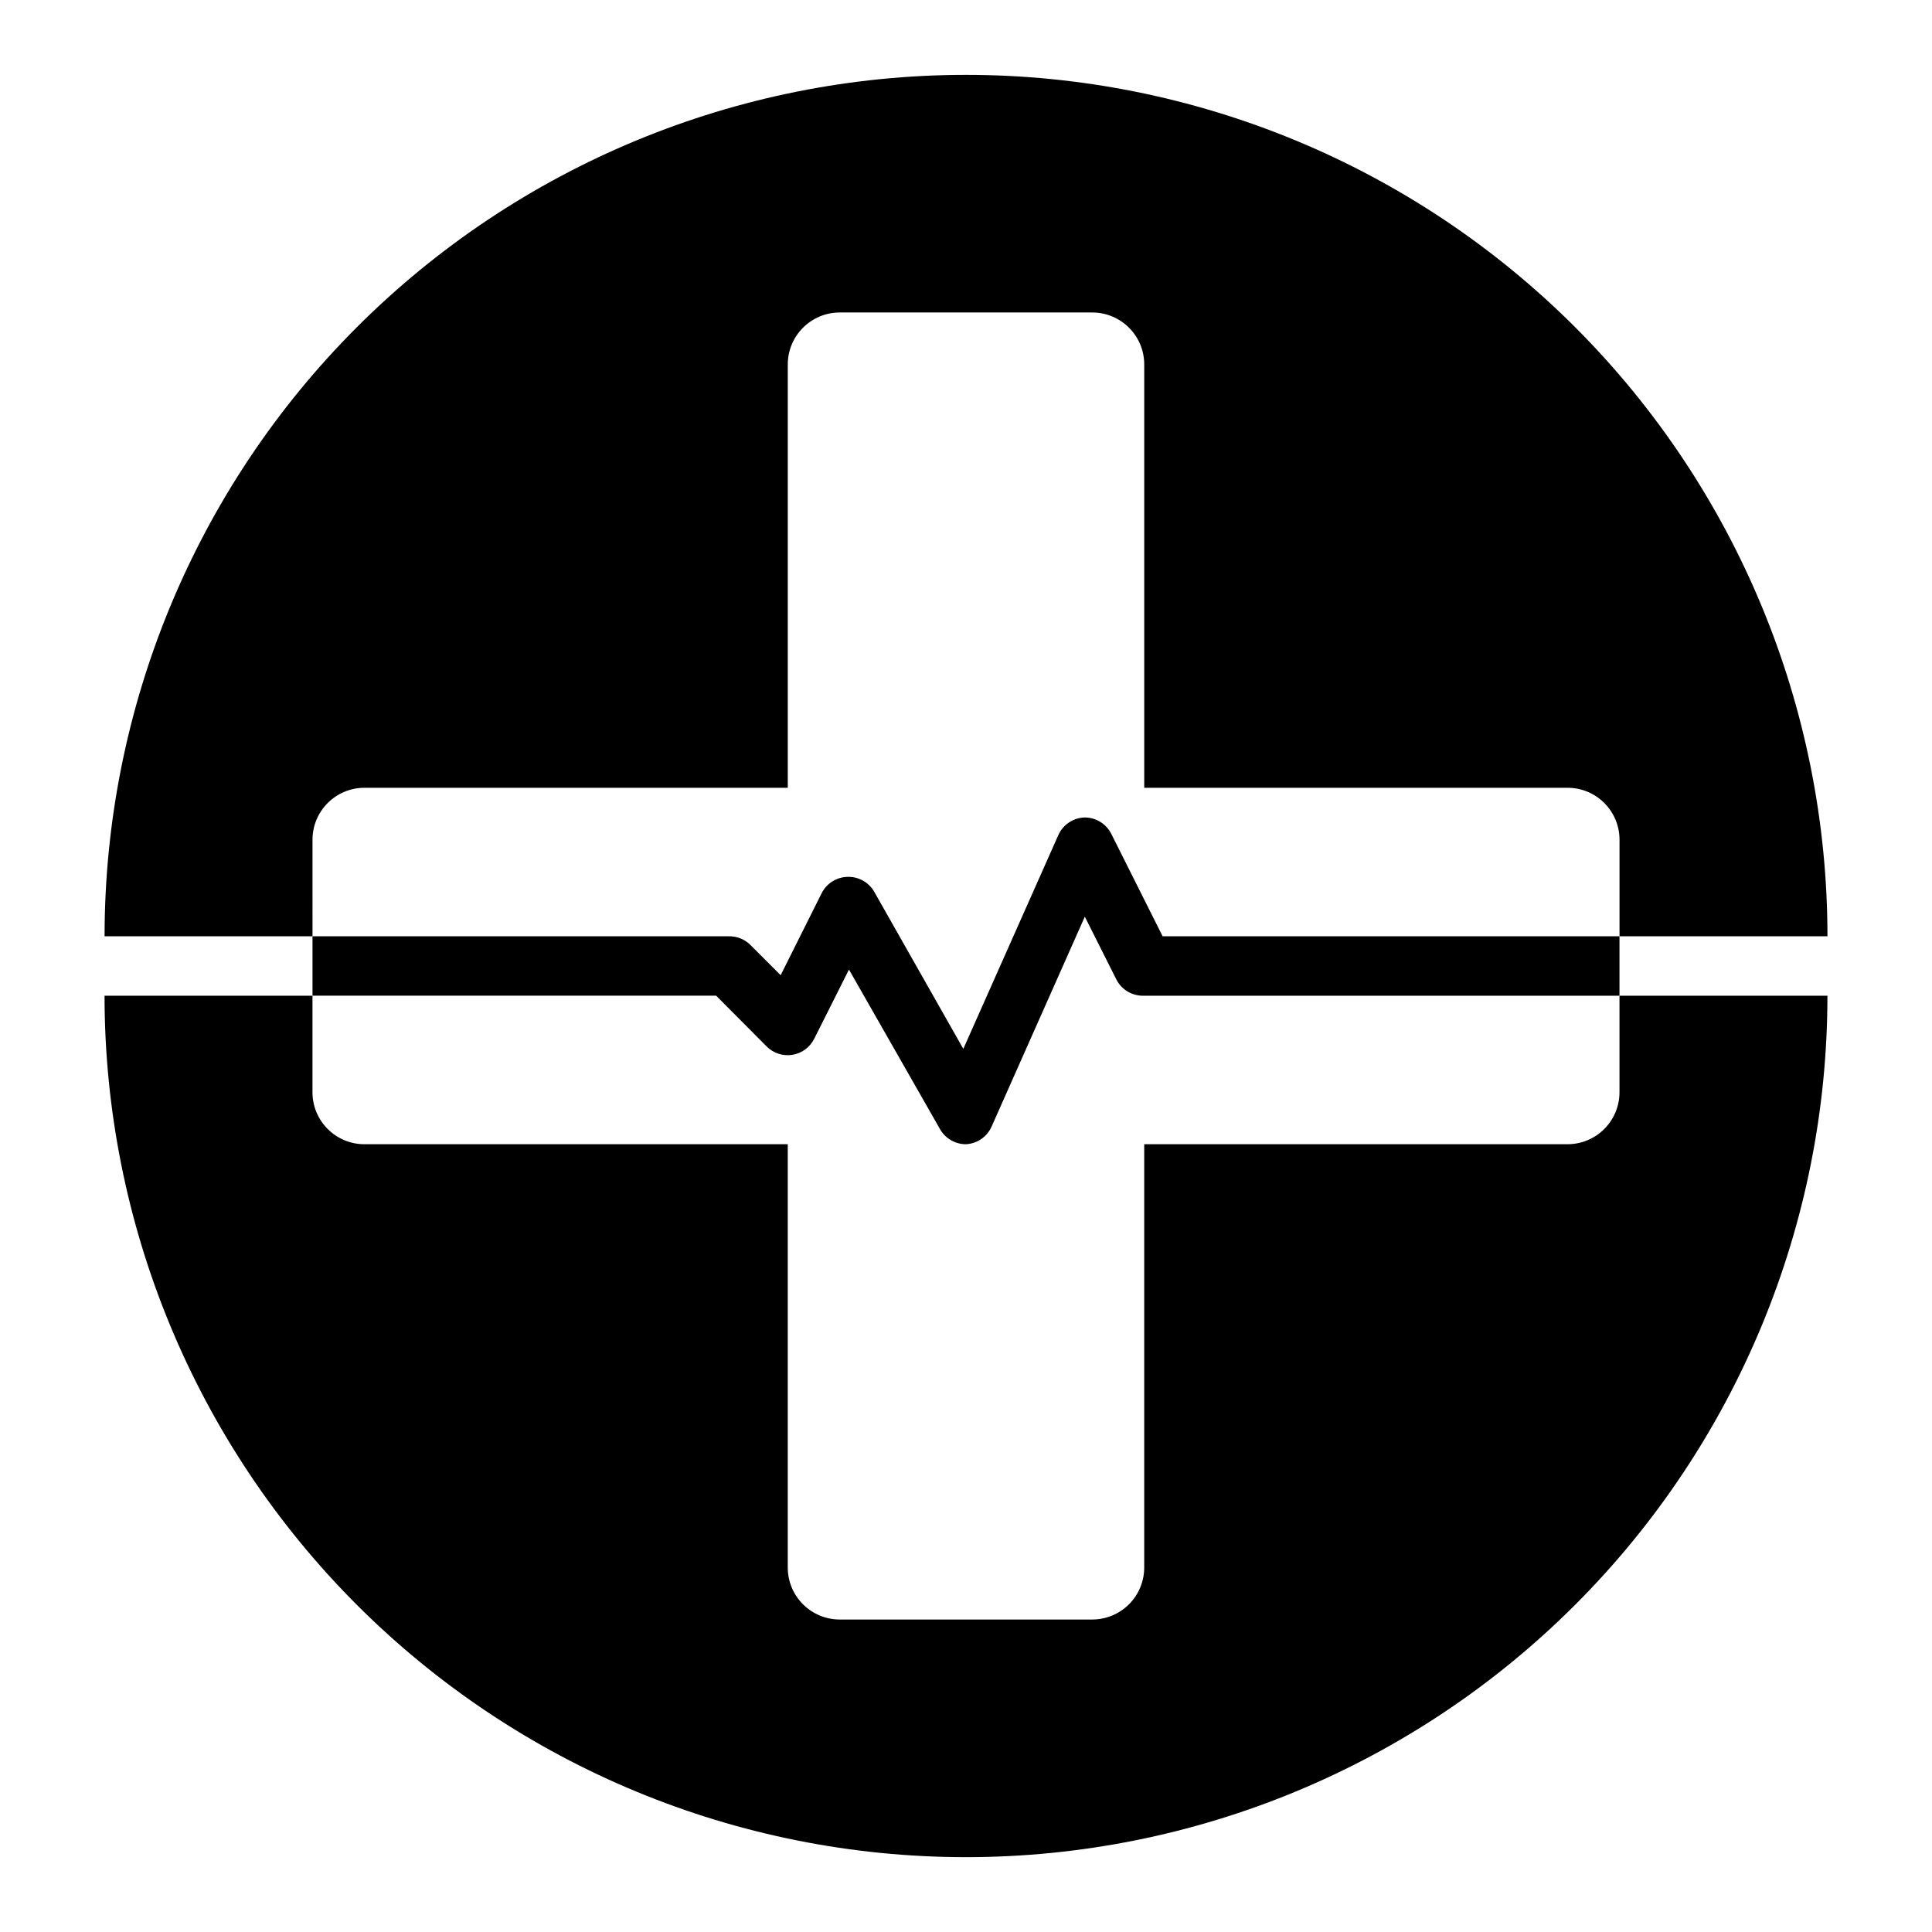 <?xml version="1.0" encoding="UTF-8"?>
<!-- Uploaded to: ICON Repo, www.svgrepo.com, Generator: ICON Repo Mixer Tools -->
<svg fill="#000000" width="800px" height="800px" version="1.1" viewBox="144 144 512 512" xmlns="http://www.w3.org/2000/svg">
 <g>
  <path d="m559.41 447.23h-112.18v112.18c0 3.656-1.453 7.16-4.035 9.742-2.582 2.582-6.086 4.035-9.742 4.035h-66.914 0.004c-7.609 0-13.777-6.168-13.777-13.777v-112.18h-112.18c-7.609 0-13.777-6.168-13.777-13.777v-25.582h-55.102c0 60.547 24.051 118.61 66.863 161.43s100.88 66.863 161.43 66.863c60.543 0 118.61-24.051 161.42-66.863s66.867-100.88 66.867-161.43h-55.105v25.586-0.004c0 3.656-1.453 7.16-4.035 9.742-2.582 2.582-6.086 4.035-9.742 4.035z"/>
  <path d="m240.59 352.77h112.18v-112.18c0-7.609 6.168-13.777 13.777-13.777h66.914-0.004c7.609 0 13.777 6.168 13.777 13.777v112.18h112.18c7.609 0 13.777 6.168 13.777 13.777v25.582h55.105c0-60.543-24.055-118.61-66.867-161.42s-100.88-66.867-161.42-66.867c-60.547 0-118.61 24.055-161.43 66.867s-66.863 100.88-66.863 161.42h55.105l-0.004-25.582c0-7.609 6.168-13.777 13.777-13.777z"/>
  <path d="m333.79 407.87 13.383 13.461c1.797 1.797 4.344 2.617 6.852 2.203 2.484-0.414 4.621-1.996 5.746-4.25l9.211-18.344 24.168 42.352h-0.004c1.414 2.445 4.027 3.949 6.852 3.938 2.949-0.156 5.562-1.949 6.769-4.644l24.719-55.656 8.344 16.609c1.395 2.781 4.293 4.477 7.398 4.332h125.95v-15.746h-121.07l-13.617-27.16v0.004c-1.332-2.648-4.043-4.32-7.004-4.332-3.039 0.07-5.762 1.875-7.008 4.644l-25.191 56.68-23.617-41.645 0.004 0.004c-1.469-2.547-4.231-4.066-7.164-3.938-2.879 0.094-5.477 1.758-6.769 4.328l-10.863 21.727-7.871-7.871h-0.004c-1.551-1.633-3.731-2.519-5.981-2.441h-110.21v15.742z"/>
 </g>
</svg>